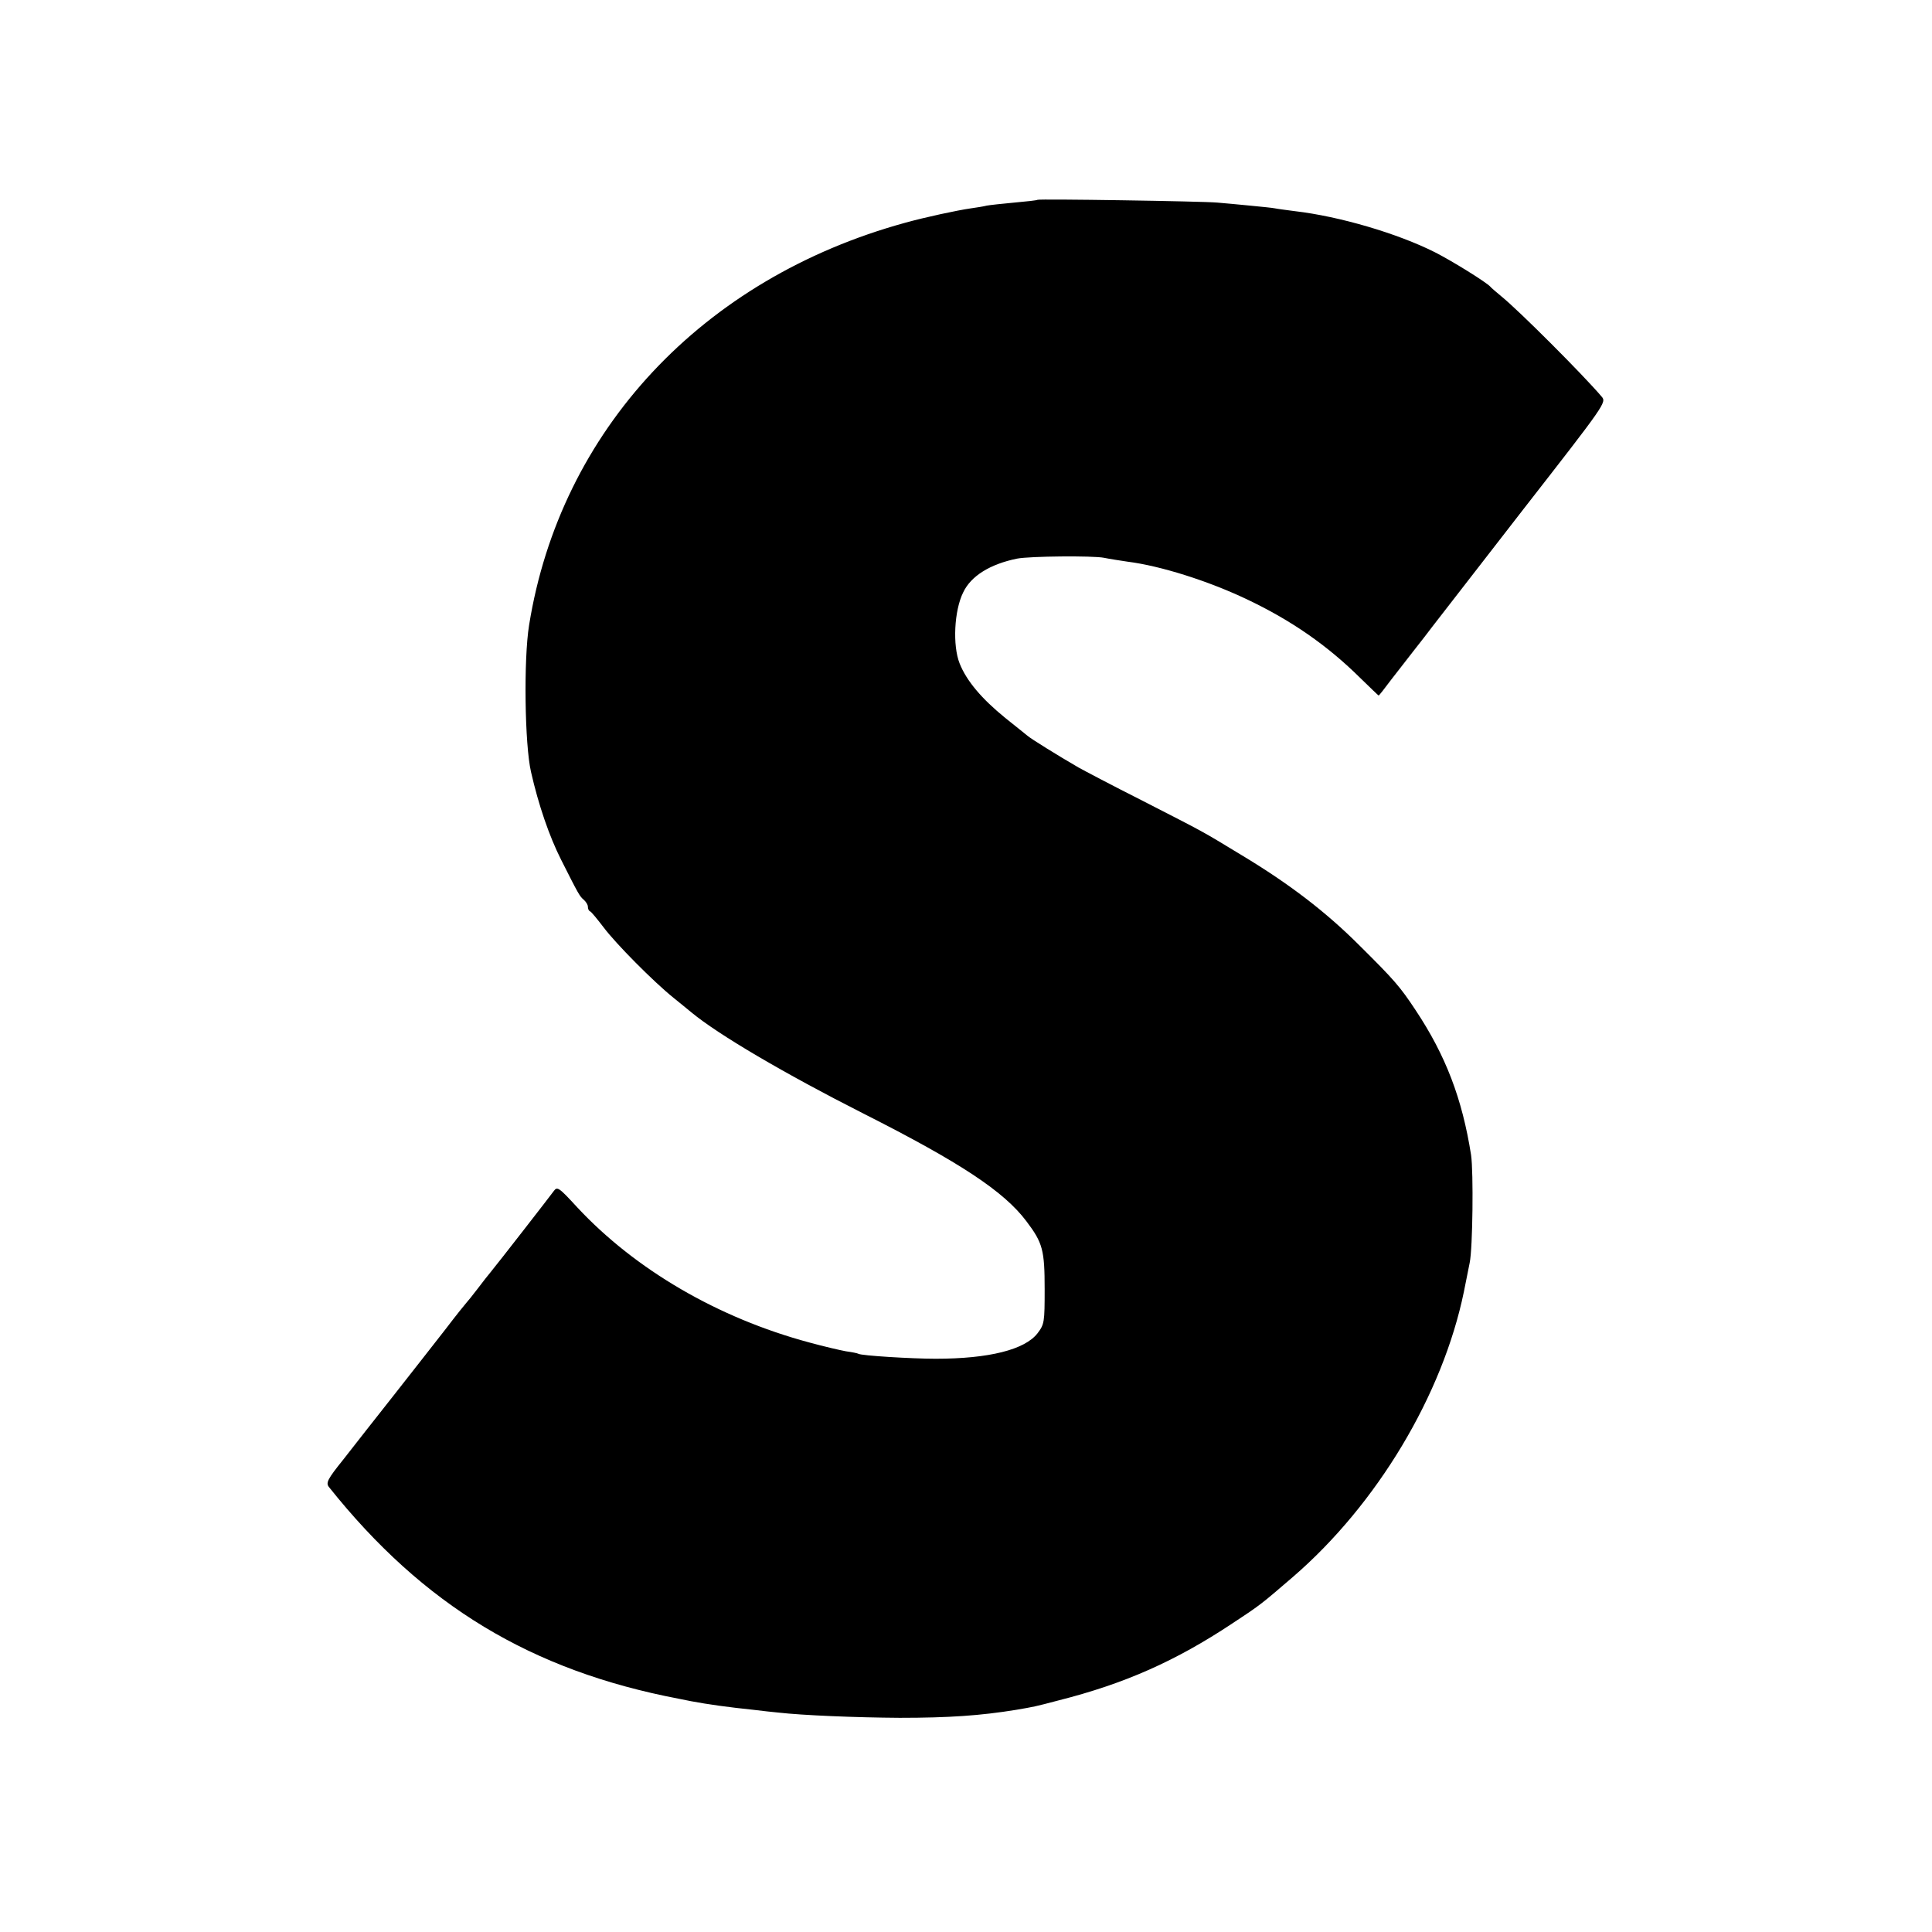 <?xml version="1.0" standalone="no"?>
<!DOCTYPE svg PUBLIC "-//W3C//DTD SVG 20010904//EN"
 "http://www.w3.org/TR/2001/REC-SVG-20010904/DTD/svg10.dtd">
<svg version="1.0" xmlns="http://www.w3.org/2000/svg"
 width="700pt" height="700pt" viewBox="0 0 700 700"
 preserveAspectRatio="xMidYMid meet">
<g transform="translate(0,700) scale(0.1,-0.1)"
fill="#000000" stroke="none">
<path d="M3759 6276 c-2 -2 -40 -6 -84 -10 -44 -4 -89 -9 -100 -11 -11 -3 -37
-7 -58 -10 -49 -7 -165 -32 -237 -52 -736 -202 -1250 -753 -1363 -1458 -20
-123 -16 -433 7 -532 27 -119 66 -233 109 -318 64 -127 67 -132 82 -145 8 -7
15 -18 15 -25 0 -8 3 -15 8 -17 4 -1 26 -28 49 -58 45 -60 181 -197 253 -255
25 -20 54 -44 65 -53 98 -81 336 -221 626 -368 348 -176 507 -281 588 -389 59
-78 66 -104 66 -246 0 -120 -1 -127 -26 -160 -46 -59 -175 -92 -369 -92 -85 0
-269 11 -280 18 -3 2 -23 6 -45 9 -22 4 -82 18 -133 32 -331 89 -630 264 -840
489 -68 74 -73 77 -86 59 -13 -18 -201 -260 -229 -294 -7 -8 -28 -35 -47 -60
-19 -25 -37 -47 -40 -50 -3 -3 -37 -45 -75 -95 -38 -49 -123 -157 -188 -240
-65 -82 -147 -187 -183 -233 -58 -72 -64 -85 -52 -100 342 -429 733 -665 1268
-767 14 -3 34 -7 45 -9 58 -11 137 -22 225 -31 30 -4 71 -8 90 -10 88 -10 280
-18 440 -19 178 0 293 8 422 29 64 11 66 11 153 34 241 61 425 143 630 279
105 69 106 71 219 168 305 263 543 660 620 1034 8 41 18 89 21 105 11 53 14
328 5 390 -32 204 -92 361 -201 525 -57 86 -76 108 -204 235 -121 121 -254
223 -427 327 -150 91 -125 77 -357 196 -113 57 -217 112 -233 121 -76 44 -174
105 -185 115 -7 6 -44 35 -81 65 -85 69 -140 134 -165 197 -26 65 -20 192 13
258 28 59 97 102 195 122 46 9 275 11 315 3 19 -4 58 -10 85 -14 119 -15 291
-69 434 -137 160 -76 291 -167 410 -285 35 -34 65 -63 66 -63 2 0 22 26 46 58
24 31 62 80 84 108 22 28 51 65 65 84 14 18 161 208 328 423 300 385 303 389
285 410 -67 79 -301 313 -363 363 -19 16 -37 31 -40 35 -14 16 -138 93 -201
125 -135 68 -345 130 -508 149 -30 4 -62 8 -71 10 -9 2 -50 6 -91 10 -41 4
-94 9 -119 11 -57 5 -646 14 -651 10z"/>
</g>
</svg>
